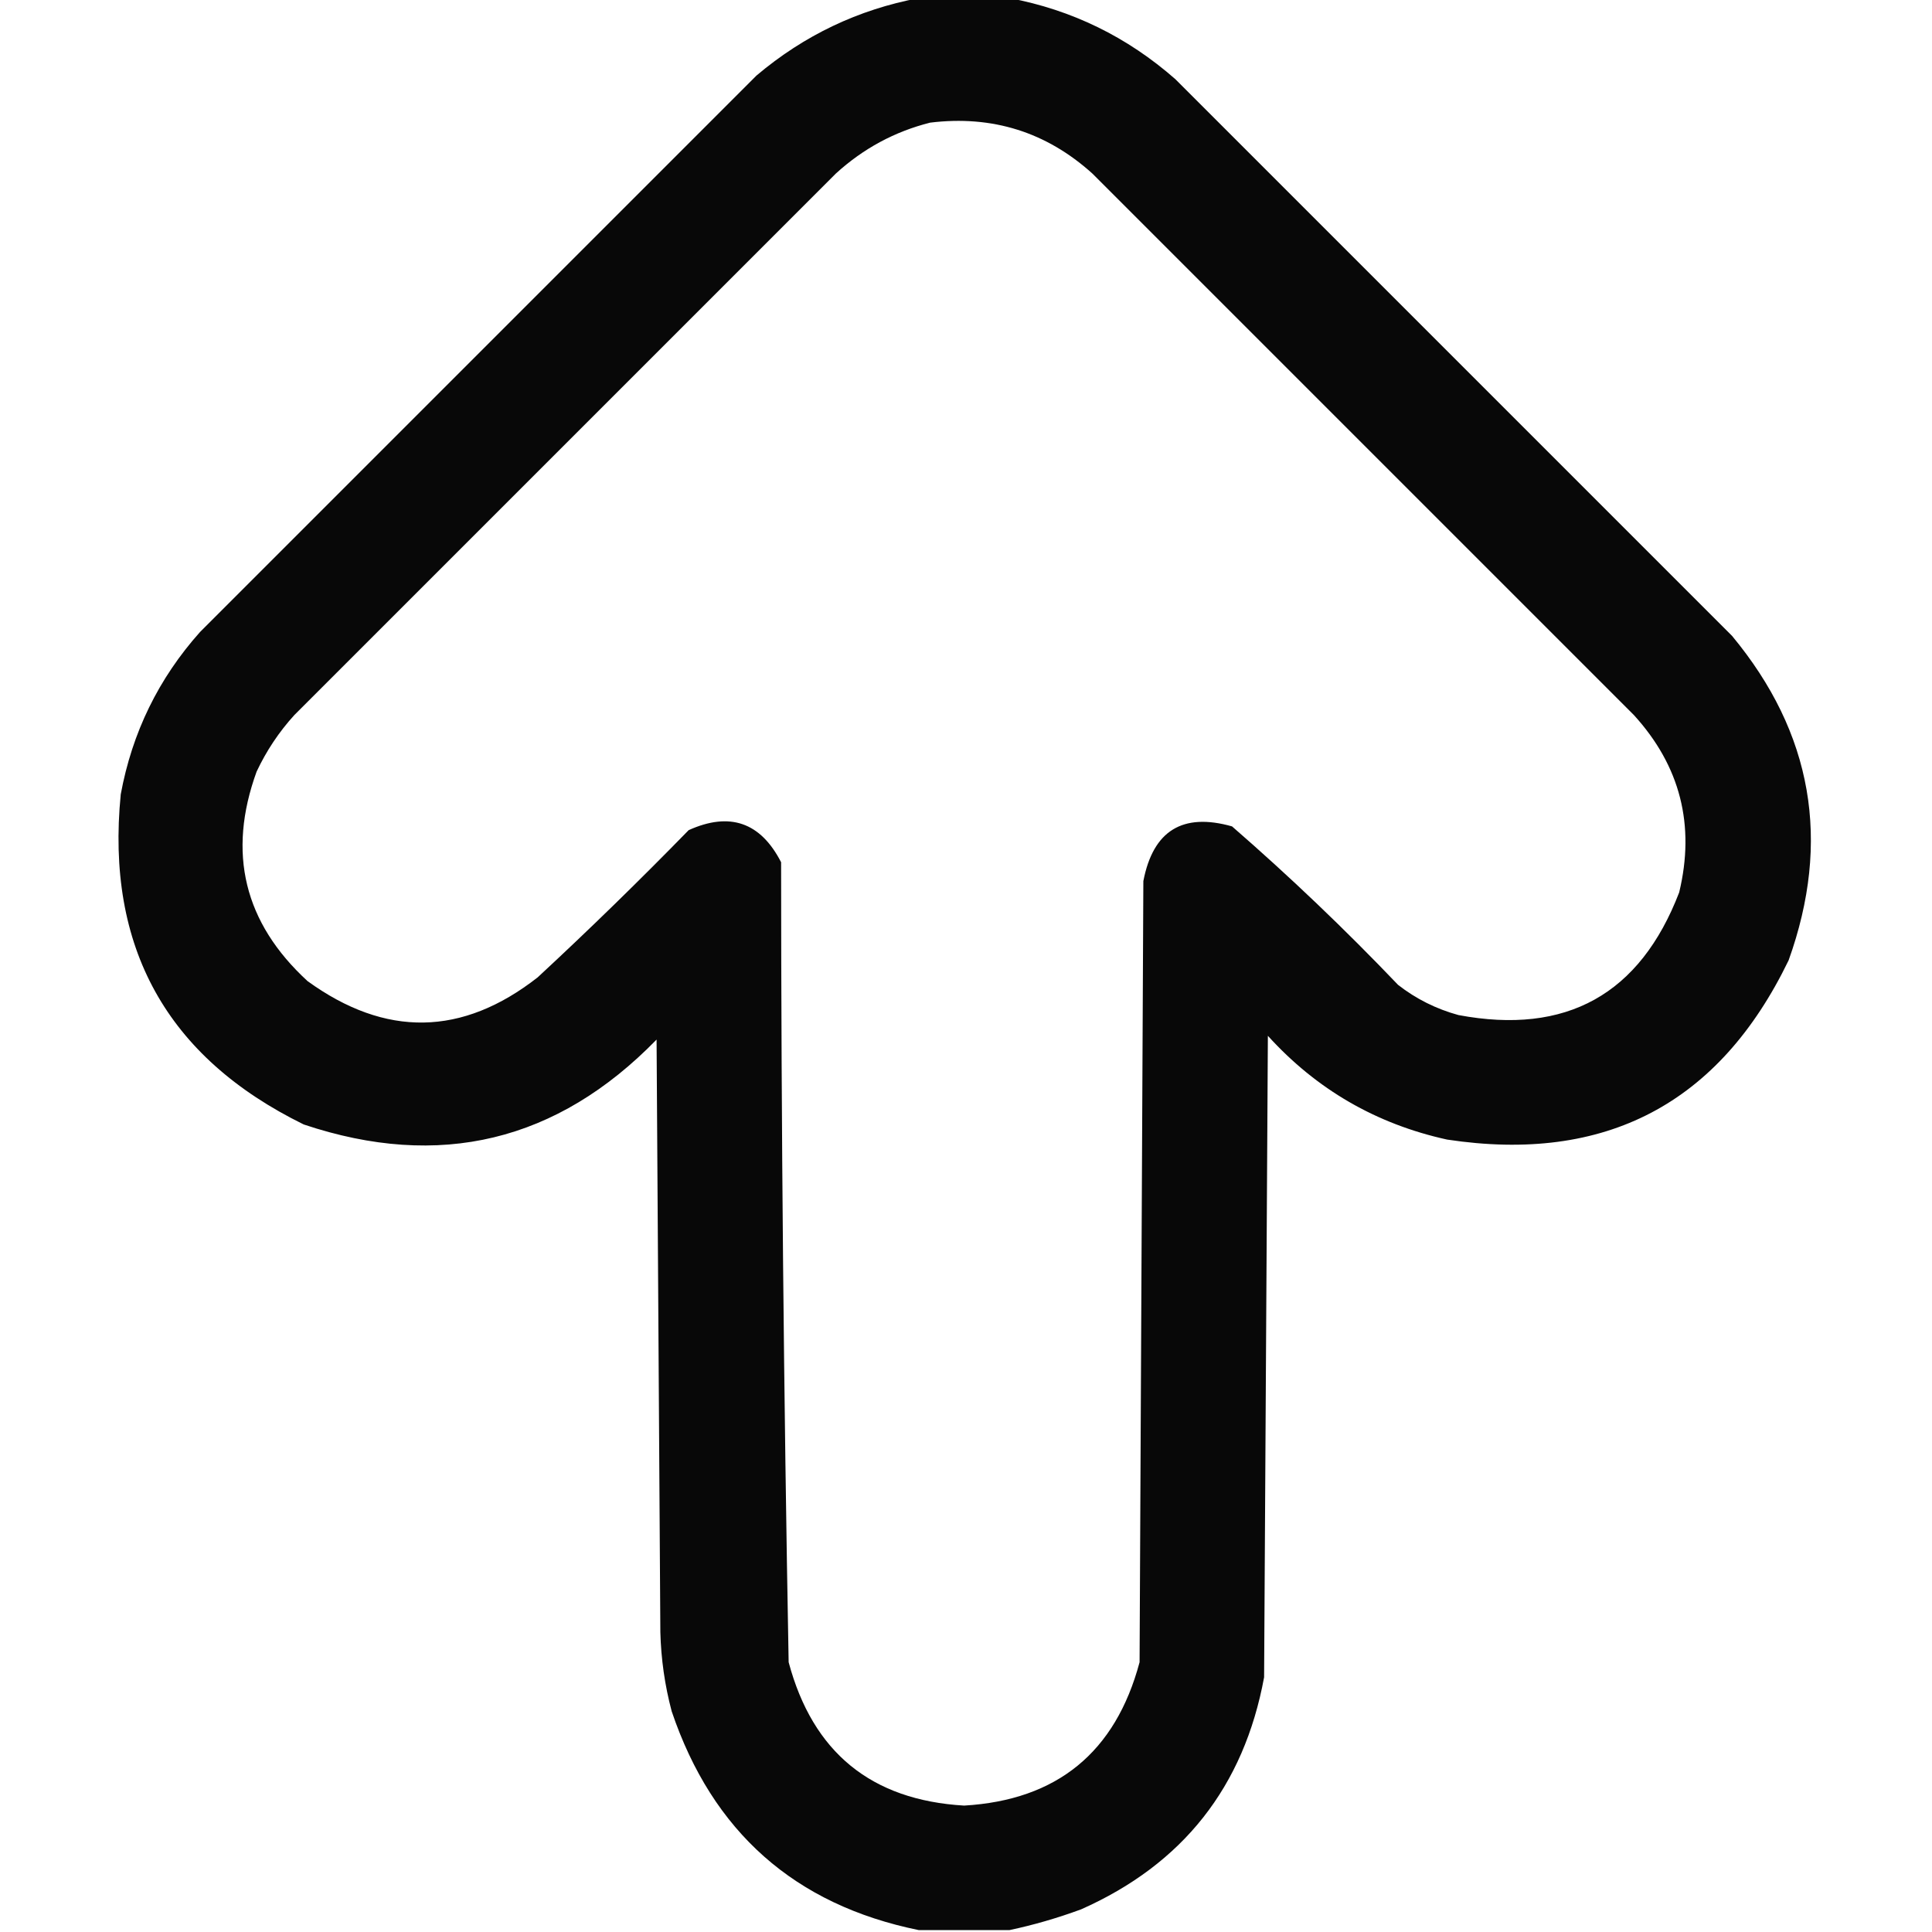 <?xml version="1.0" encoding="UTF-8"?>
<!DOCTYPE svg PUBLIC "-//W3C//DTD SVG 1.1//EN" "http://www.w3.org/Graphics/SVG/1.1/DTD/svg11.dtd">
<svg xmlns="http://www.w3.org/2000/svg" version="1.1" width="512px" height="512px" style="shape-rendering:geometricPrecision; text-rendering:geometricPrecision; image-rendering:optimizeQuality; fill-rule:evenodd; clip-rule:evenodd" xmlns:xlink="http://www.w3.org/1999/xlink">
<g><path style="opacity:0.965" fill="#000000" d="M 243.5,-0.5 C 251.5,-0.5 259.5,-0.5 267.5,-0.5C 284.079,2.622 298.746,9.789 311.5,21C 360.667,70.167 409.833,119.333 459,168.5C 480.342,194.22 485.342,222.887 474,254.5C 455.612,292.515 425.445,308.349 383.5,302C 364.716,297.873 348.883,288.706 336,274.5C 335.667,331.167 335.333,387.833 335,444.5C 329.649,473.519 313.482,494.019 286.5,506C 280.172,508.327 273.838,510.16 267.5,511.5C 259.5,511.5 251.5,511.5 243.5,511.5C 210.635,504.81 188.801,485.477 178,453.5C 176.177,446.622 175.177,439.622 175,432.5C 174.667,380.167 174.333,327.833 174,275.5C 147.643,302.547 116.477,310.047 80.5,298C 44.165,280.174 27.998,251.007 32,210.5C 35.012,194.144 42.012,179.811 53,167.5C 102.167,118.333 151.333,69.167 200.5,20C 213.093,9.369 227.426,2.536 243.5,-0.5 Z M 246.5,32.5 C 262.968,30.491 277.301,34.991 289.5,46C 337.333,93.833 385.167,141.667 433,189.5C 445.288,202.985 449.288,218.652 445,236.5C 434.605,263.535 415.105,274.369 386.5,269C 380.609,267.388 375.275,264.721 370.5,261C 356.439,246.27 341.773,232.27 326.5,219C 313.407,215.297 305.573,220.13 303,233.5C 302.667,302.5 302.333,371.5 302,440.5C 295.613,464.392 280.113,477.059 255.5,478.5C 230.887,477.059 215.387,464.392 209,440.5C 207.696,369.855 207.03,299.188 207,228.5C 201.564,217.91 193.397,215.076 182.5,220C 169.525,233.308 156.191,246.308 142.5,259C 122.512,274.643 102.178,274.976 81.5,260C 64.678,244.544 60.178,226.044 68,204.5C 70.589,198.984 73.922,193.984 78,189.5C 125.833,141.667 173.667,93.833 221.5,46C 228.757,39.373 237.091,34.873 246.5,32.5 Z"/></g>
</svg>

